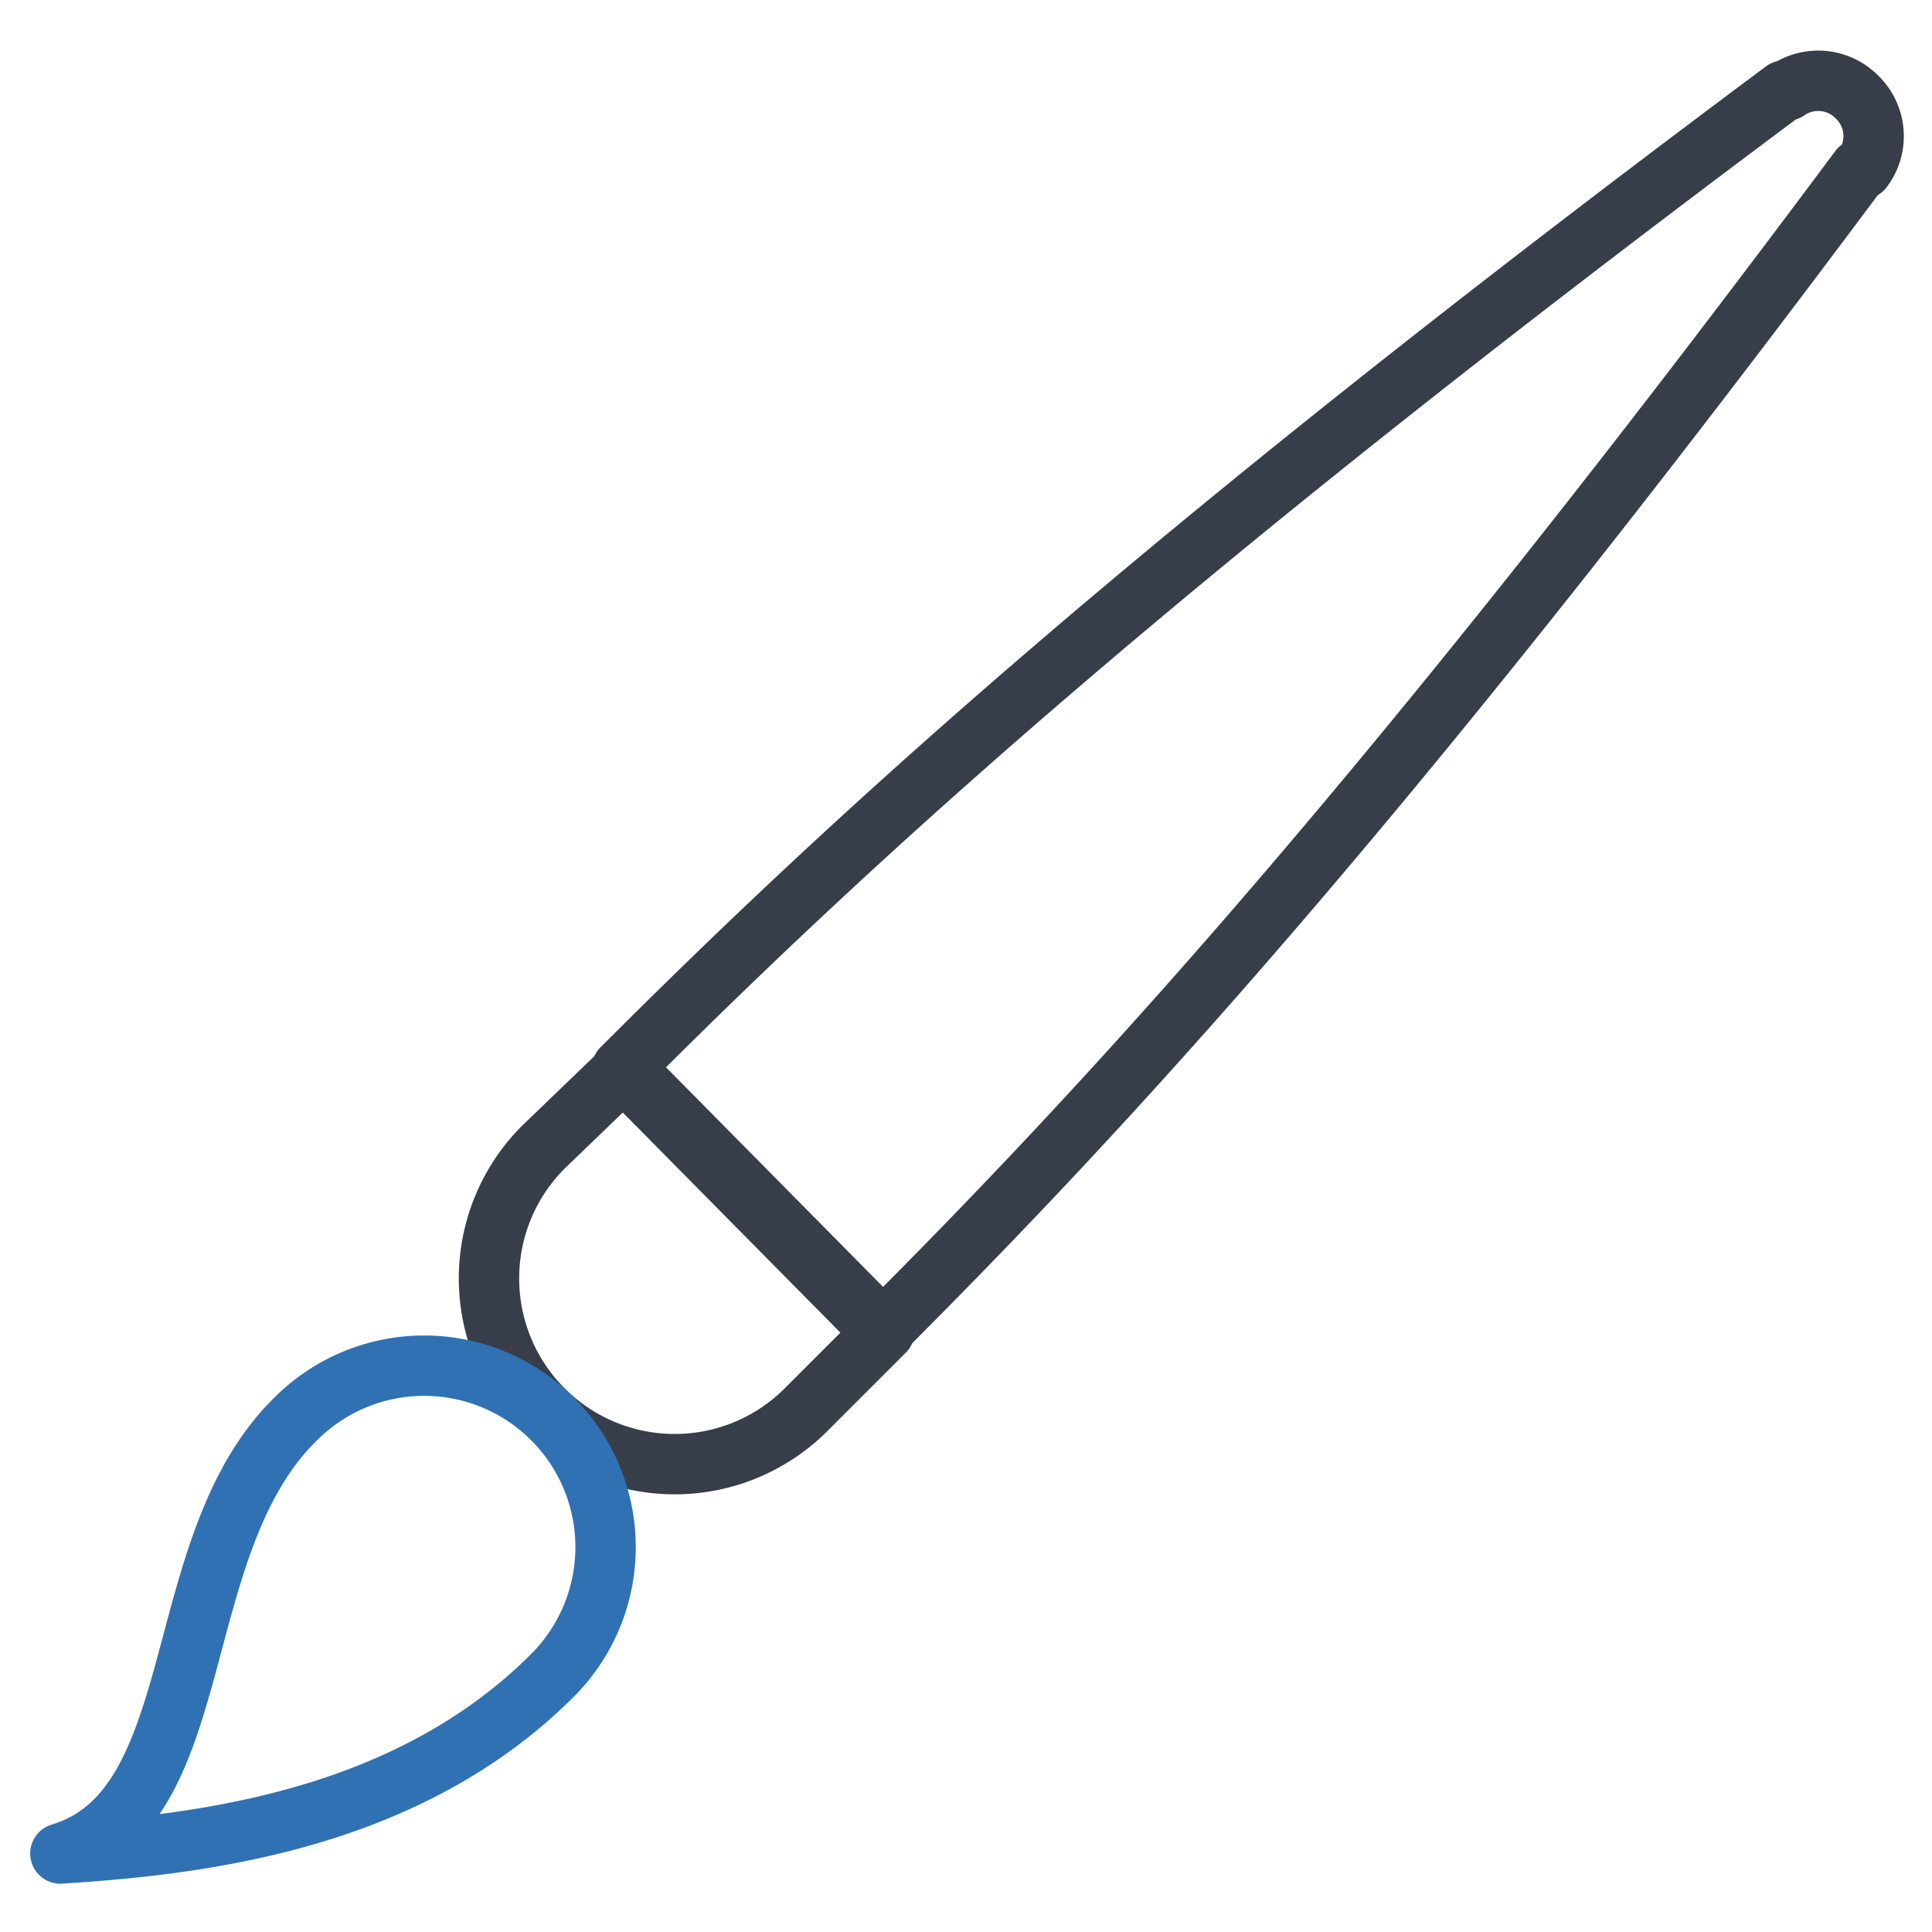 <svg xmlns="http://www.w3.org/2000/svg" viewBox="0 0 64 64" aria-labelledby="title"
aria-describedby="desc" role="img" xmlns:xlink="http://www.w3.org/1999/xlink">
  <title>Brush</title>
  <desc>A line styled icon from Orion Icon Library.</desc>
  <path data-name="layer2"
  d="M61.5 3.2a1.8 1.8 0 0 0-2.3-.2h-.1C37.9 18.8 27.9 28.1 20.6 35.4l8.6 8.7c7.3-7.3 16.6-17.3 32.4-38.5h.1a1.8 1.8 0 0 0-.2-2.4z"
  fill="none" stroke="#373e49" stroke-miterlimit="10" stroke-width="2" stroke-linejoin="round"
  stroke-linecap="round"></path>
  <path data-name="layer2" d="M18 38a6.1 6.1 0 0 0 8.7 8.7l2.6-2.6-8.6-8.7z"
  fill="none" stroke="#373e49" stroke-miterlimit="10" stroke-width="2" stroke-linejoin="round"
  stroke-linecap="round"></path>
  <path data-name="layer1" d="M18.3 55.5A6 6 0 0 0 9.8 47C5.5 51.2 7 59.9 2 61.4c4.7-.3 11.5-1.1 16.3-5.9z"
  fill="none" stroke="#3071b3" stroke-miterlimit="10" stroke-width="2" stroke-linejoin="round"
  stroke-linecap="round"></path>
</svg>